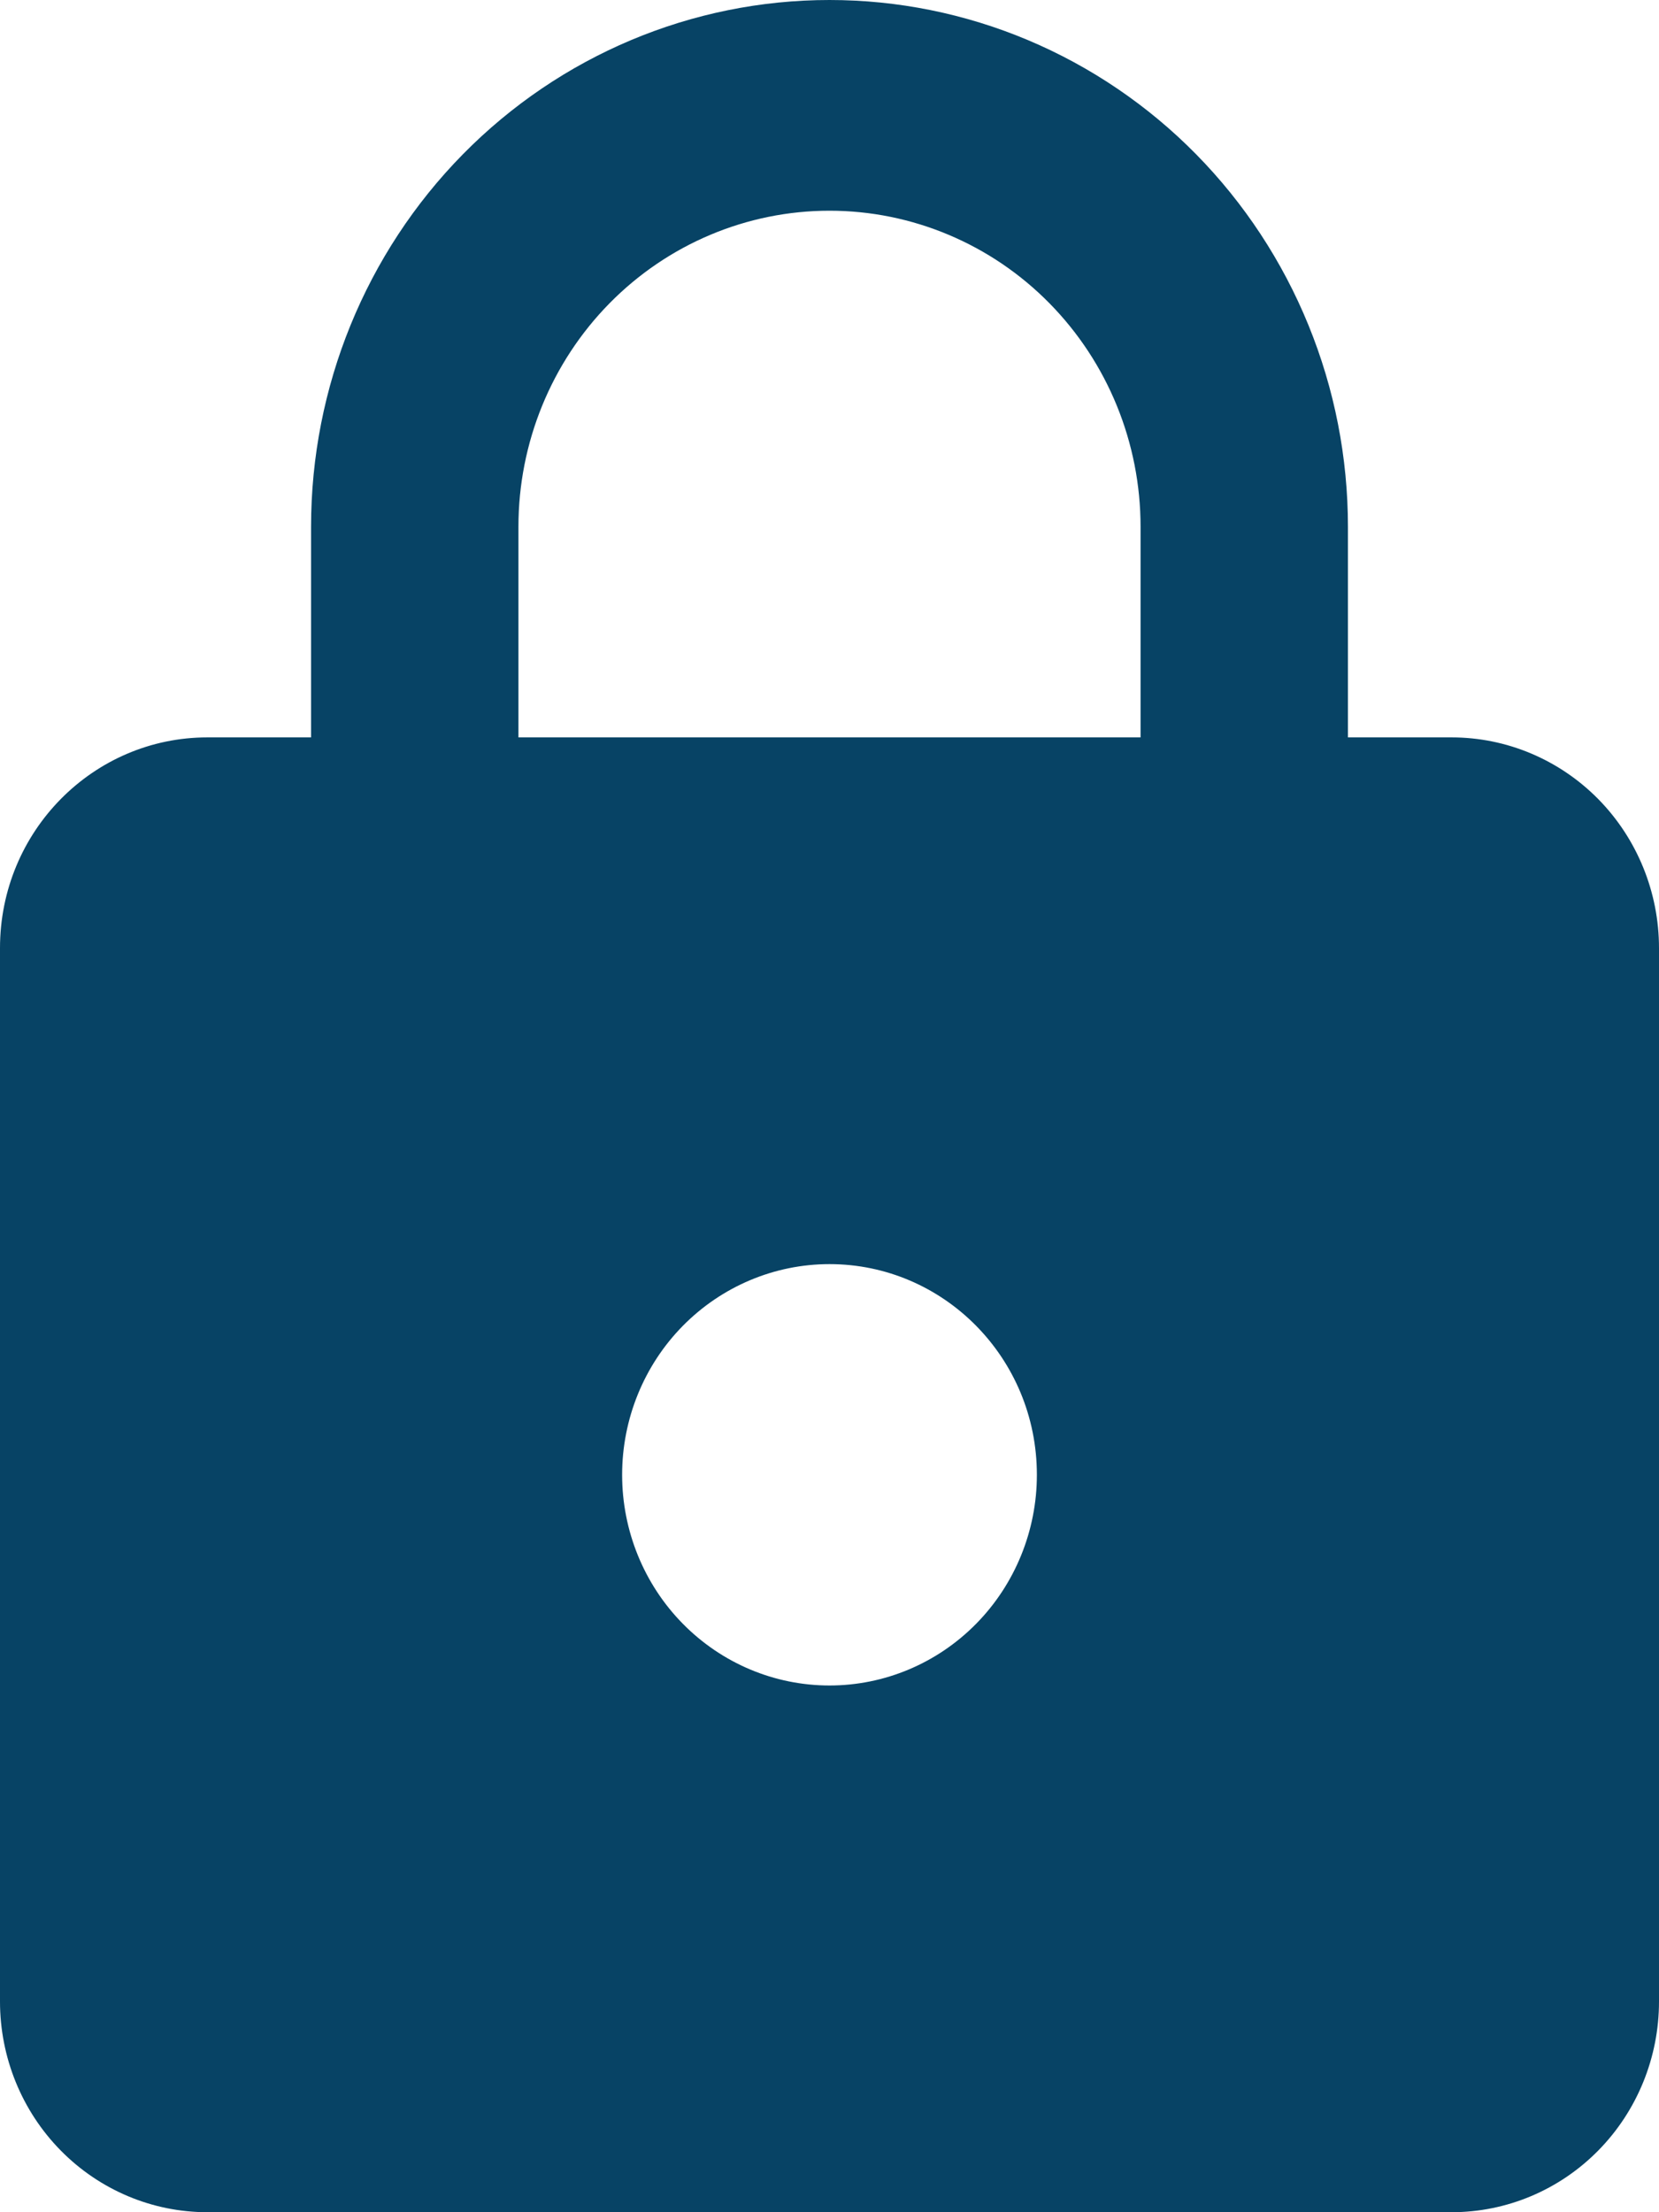 <svg width="30" height="40" viewBox="0 0 30 40" fill="none" xmlns="http://www.w3.org/2000/svg">
<path d="M15 30.476C15.995 30.476 16.948 30.075 17.652 29.36C18.355 28.646 18.75 27.677 18.75 26.667C18.75 24.552 17.062 22.857 15 22.857C14.005 22.857 13.052 23.259 12.348 23.973C11.645 24.687 11.25 25.656 11.25 26.667C11.25 27.677 11.645 28.646 12.348 29.36C13.052 30.075 14.005 30.476 15 30.476ZM26.25 13.333C27.245 13.333 28.198 13.735 28.902 14.449C29.605 15.164 30 16.133 30 17.143V36.191C30 37.201 29.605 38.17 28.902 38.884C28.198 39.599 27.245 40 26.25 40H3.75C2.755 40 1.802 39.599 1.098 38.884C0.395 38.17 0 37.201 0 36.191V17.143C0 15.029 1.688 13.333 3.75 13.333H5.625V9.524C5.625 6.998 6.613 4.576 8.371 2.789C10.129 1.003 12.514 0 15 0C16.231 0 17.45 0.246 18.588 0.725C19.725 1.204 20.759 1.905 21.629 2.789C22.5 3.674 23.19 4.724 23.661 5.879C24.133 7.035 24.375 8.273 24.375 9.524V13.333H26.25ZM15 3.81C13.508 3.81 12.077 4.412 11.023 5.483C9.968 6.555 9.375 8.008 9.375 9.524V13.333H20.625V9.524C20.625 8.008 20.032 6.555 18.977 5.483C17.923 4.412 16.492 3.81 15 3.81Z" fill="#074365"/>
</svg>
